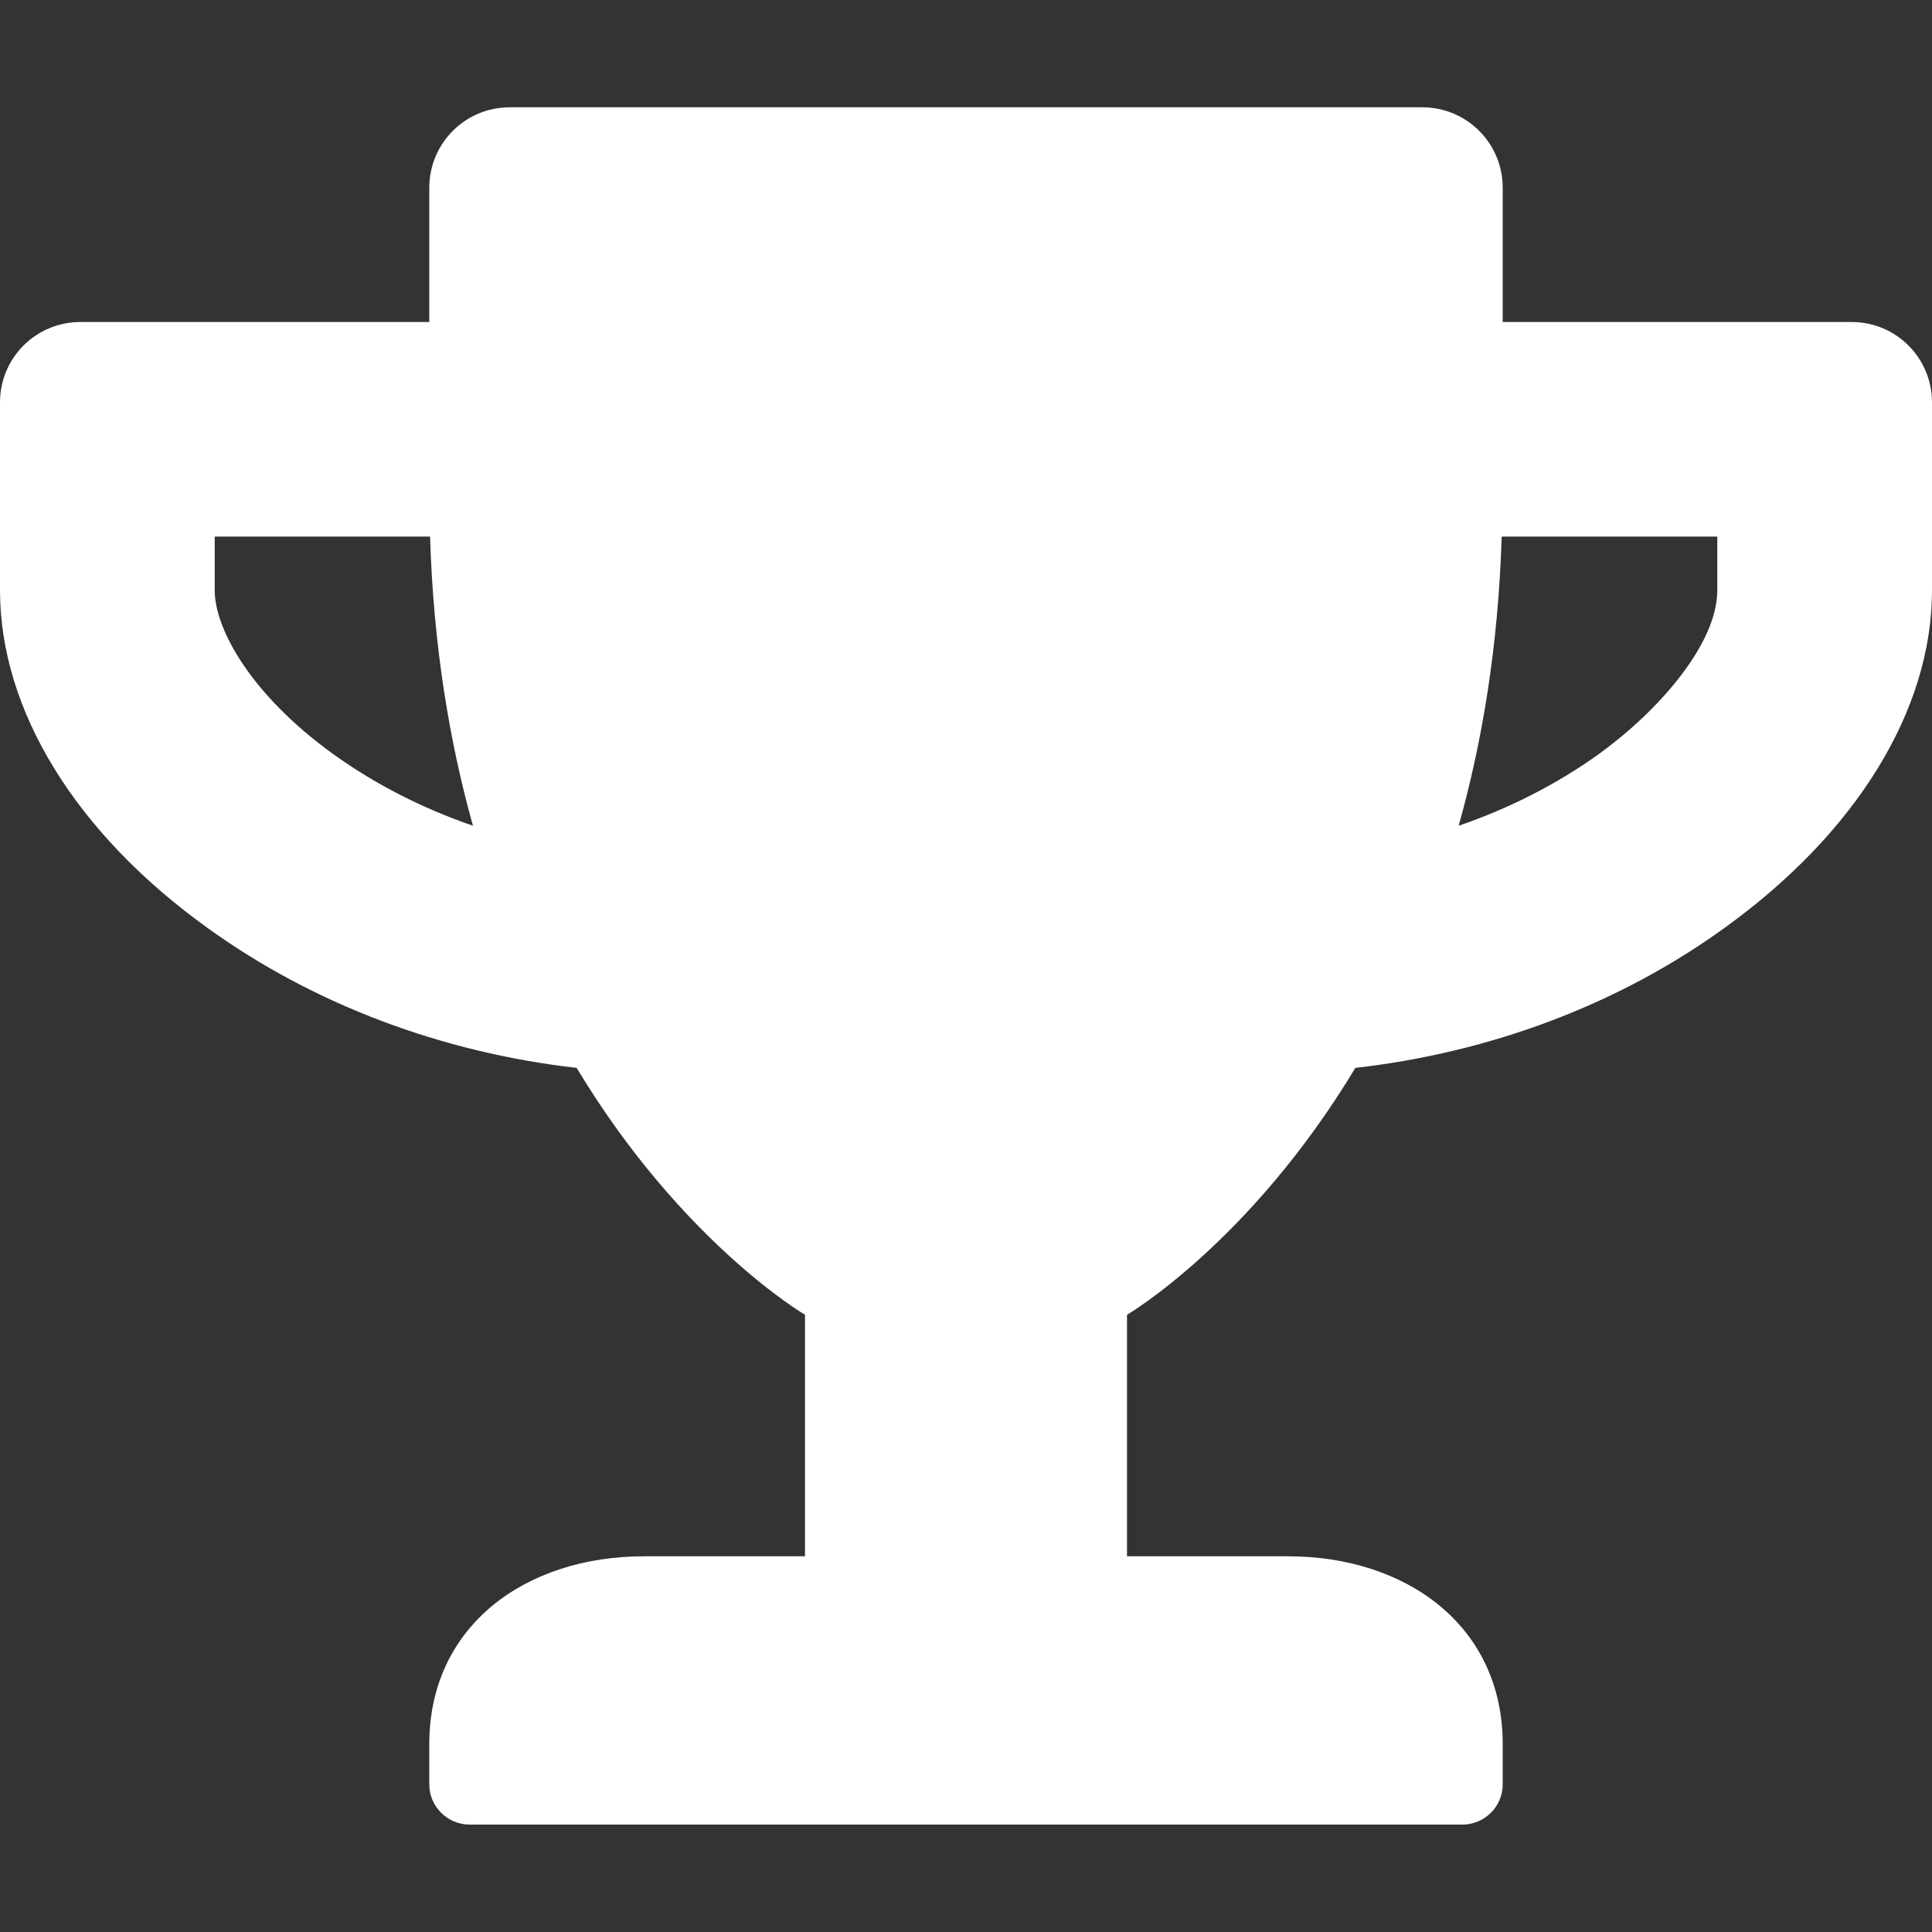 <svg width="15" height="15" viewBox="0 0 15 15" fill="none" xmlns="http://www.w3.org/2000/svg">
<rect x="0" y="0" width="15" height="15" fill="#333333" stroke="none"/>
<g clip-path="url(#clip0_2_249)">
<path d="M14.375 2.5H11.667V1.458C11.667 1.112 11.388 0.833 11.042 0.833H3.958C3.612 0.833 3.333 1.112 3.333 1.458V2.5H0.625C0.279 2.5 0 2.778 0 3.125V4.583C0 5.513 0.586 6.468 1.612 7.205C2.432 7.797 3.43 8.172 4.477 8.291C5.294 9.648 6.25 10.208 6.25 10.208V12.083H5C4.081 12.083 3.333 12.622 3.333 13.541V13.854C3.333 14.026 3.474 14.166 3.646 14.166H11.354C11.526 14.166 11.667 14.026 11.667 13.854V13.541C11.667 12.622 10.919 12.083 10 12.083H8.75V10.208C8.75 10.208 9.706 9.648 10.523 8.291C11.573 8.172 12.57 7.797 13.388 7.205C14.412 6.468 15 5.513 15 4.583V3.125C15 2.778 14.721 2.5 14.375 2.5ZM2.586 5.854C1.951 5.396 1.667 4.885 1.667 4.583V4.166H3.339C3.365 5.015 3.49 5.76 3.672 6.411C3.279 6.276 2.911 6.088 2.586 5.854ZM13.333 4.583C13.333 5.002 12.872 5.523 12.414 5.854C12.088 6.088 11.719 6.276 11.325 6.411C11.508 5.76 11.633 5.015 11.659 4.166H13.333V4.583Z" fill="white"/>
</g>
<defs>
<clipPath id="clip0_2_249">
<rect width="15" height="15" fill="white"/>
</clipPath>
</defs>
</svg>
